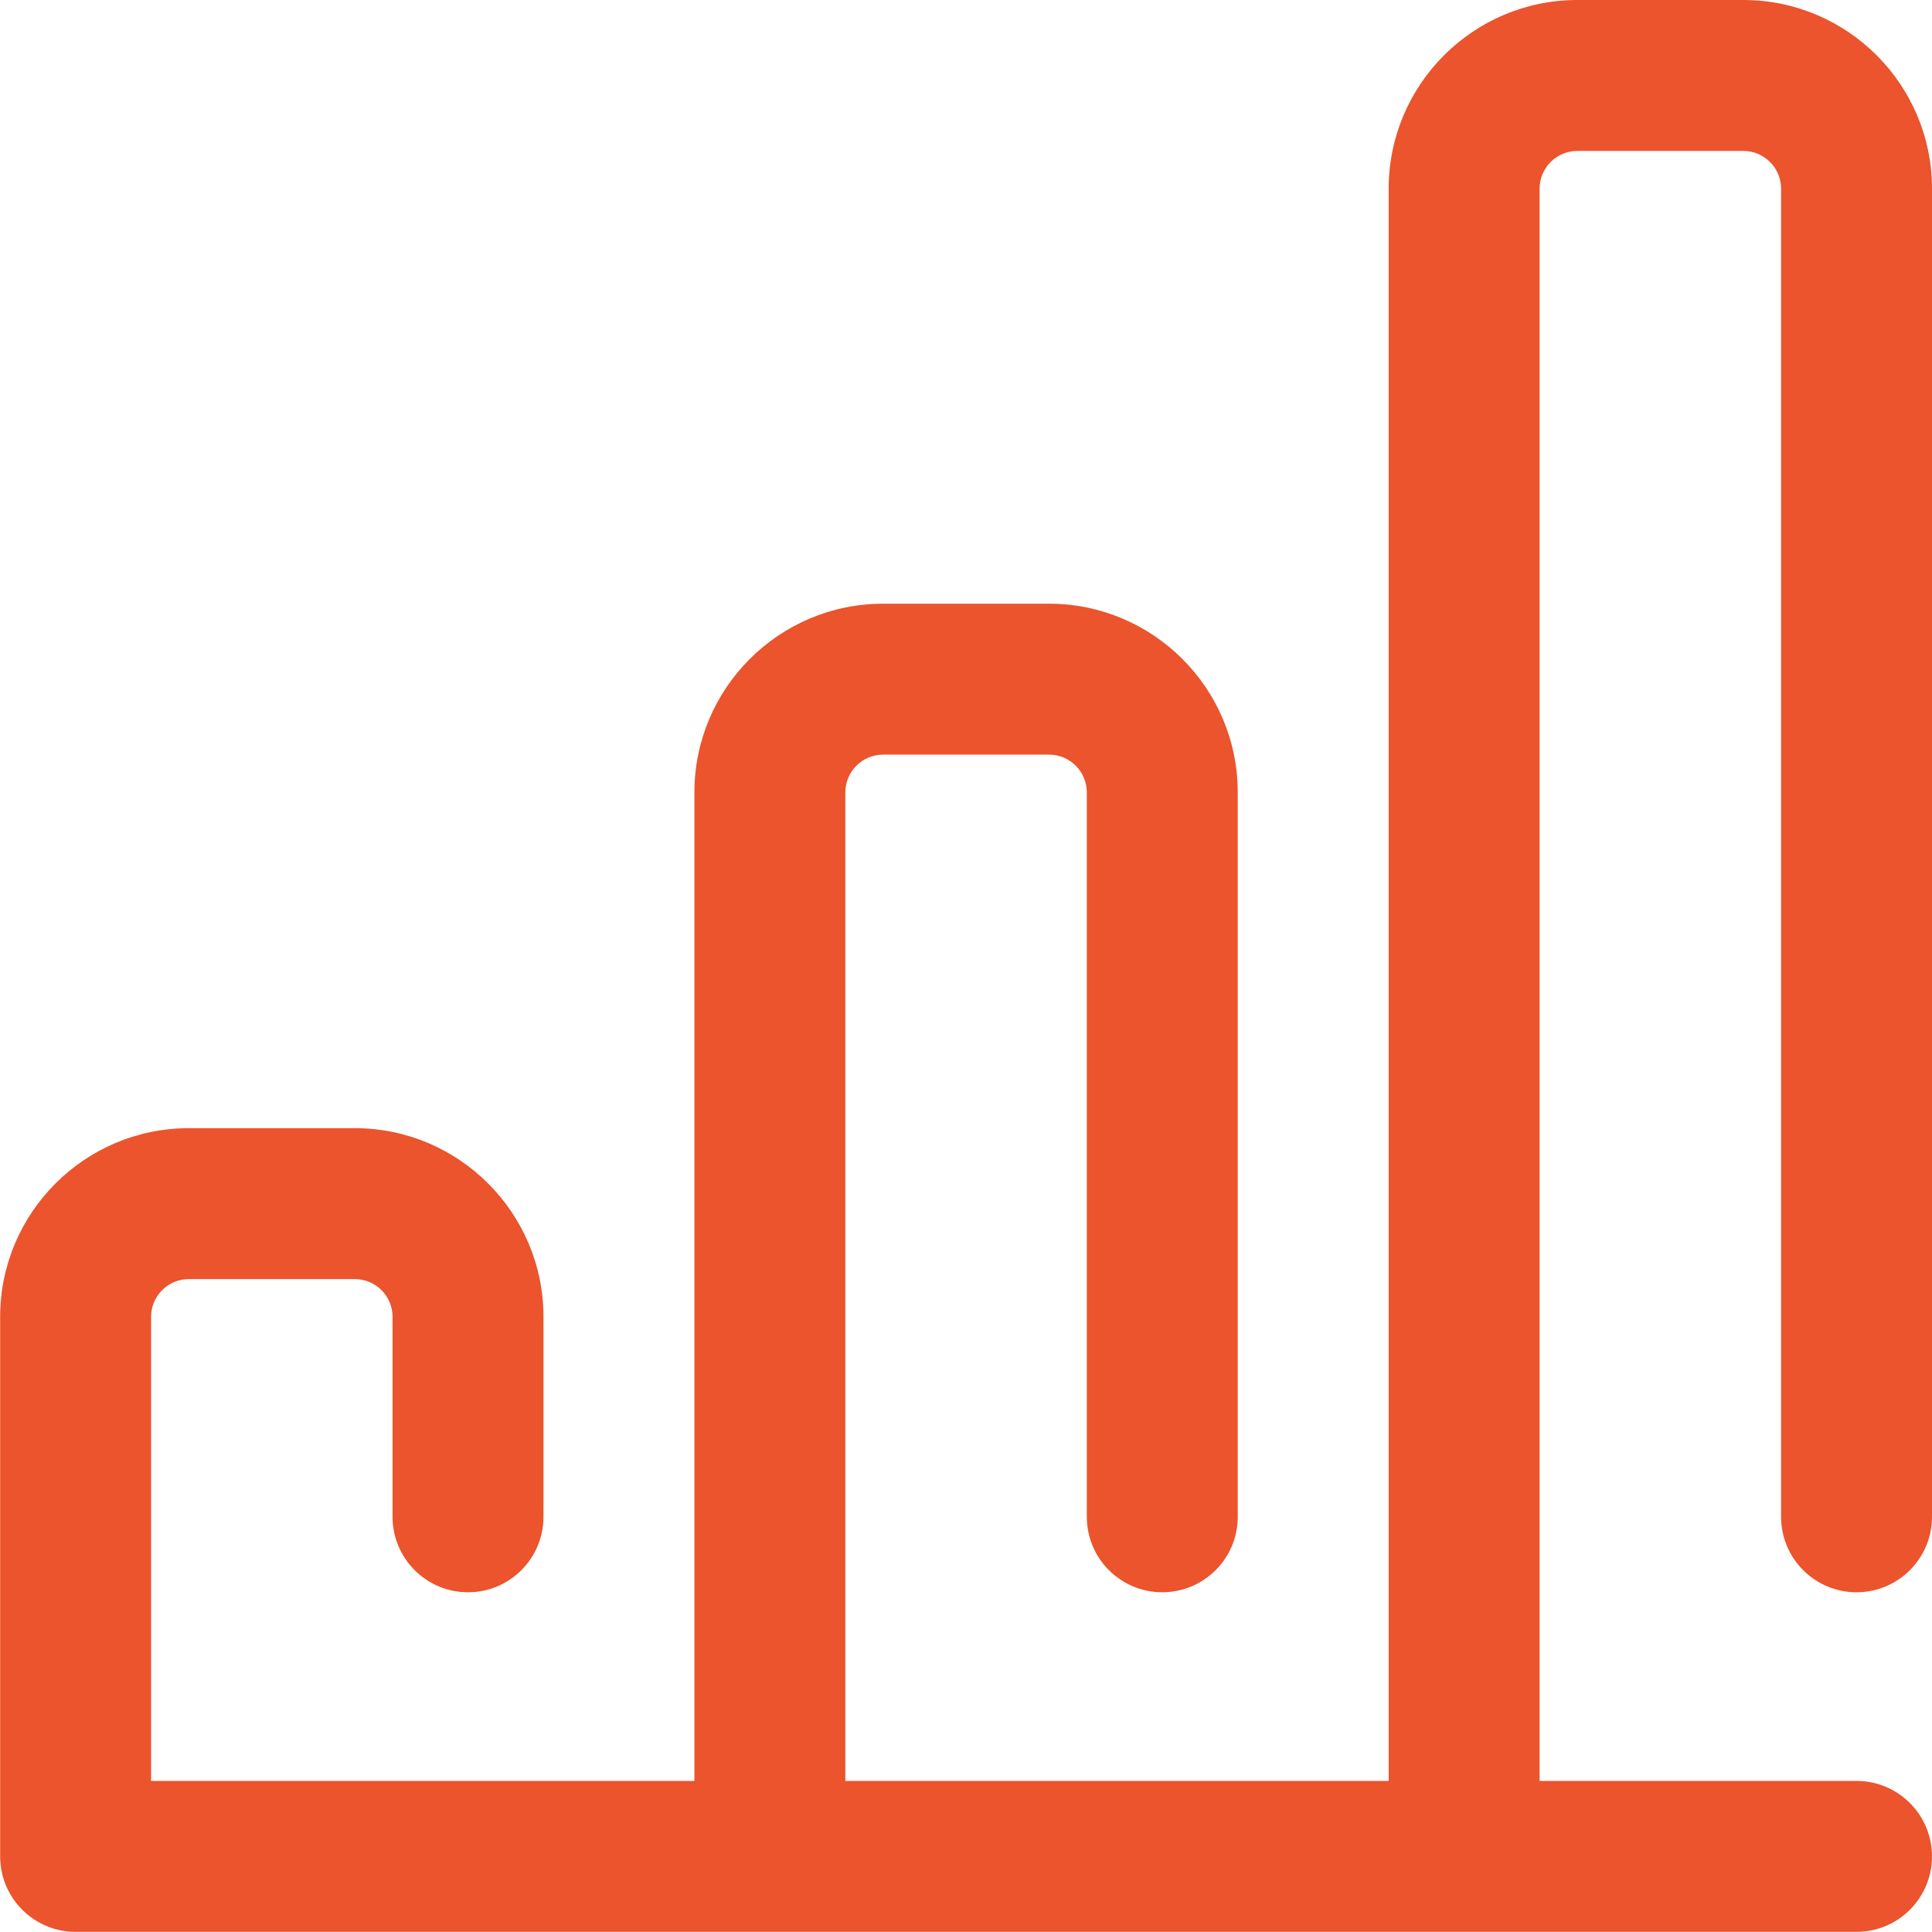 <?xml version="1.0" encoding="UTF-8"?> <svg xmlns="http://www.w3.org/2000/svg" width="512" height="512" viewBox="0 0 512 512" fill="none"> <path d="M472.004 401.969V49.996C472.004 44.484 467.516 39.996 462.004 39.996H418.008C412.492 39.996 408.008 44.484 408.008 49.996V471.965H492C503.047 471.965 512 480.918 512 491.961C512 503.008 503.047 511.961 492 511.961H20.039C8.992 511.961 0.039 503.008 0.039 491.961V348.973C0.039 321.406 22.469 298.977 50.035 298.977H94.031C121.602 298.977 144.027 321.406 144.027 348.973V401.969C144.027 413.016 135.074 421.969 124.031 421.969C112.984 421.969 104.031 413.016 104.031 401.969V348.973C104.031 343.461 99.547 338.973 94.031 338.973H50.035C44.523 338.973 40.035 343.461 40.035 348.973V471.965H184.027V209.984C184.027 182.414 206.453 159.988 234.023 159.988H278.02C305.586 159.988 328.016 182.414 328.016 209.984V401.969C328.016 413.016 319.062 421.969 308.016 421.969C296.973 421.969 288.016 413.016 288.016 401.969V209.984C288.016 204.469 283.531 199.984 278.02 199.984H234.023C228.508 199.984 224.023 204.469 224.023 209.984V471.965H368.012V49.996C368.012 22.43 390.441 0 418.008 0H462.004C489.57 0 512 22.43 512 49.996V401.969C512 413.016 503.047 421.969 492 421.969C480.957 421.969 472.004 413.016 472.004 401.969Z" fill="#EB542C"></path> </svg> 